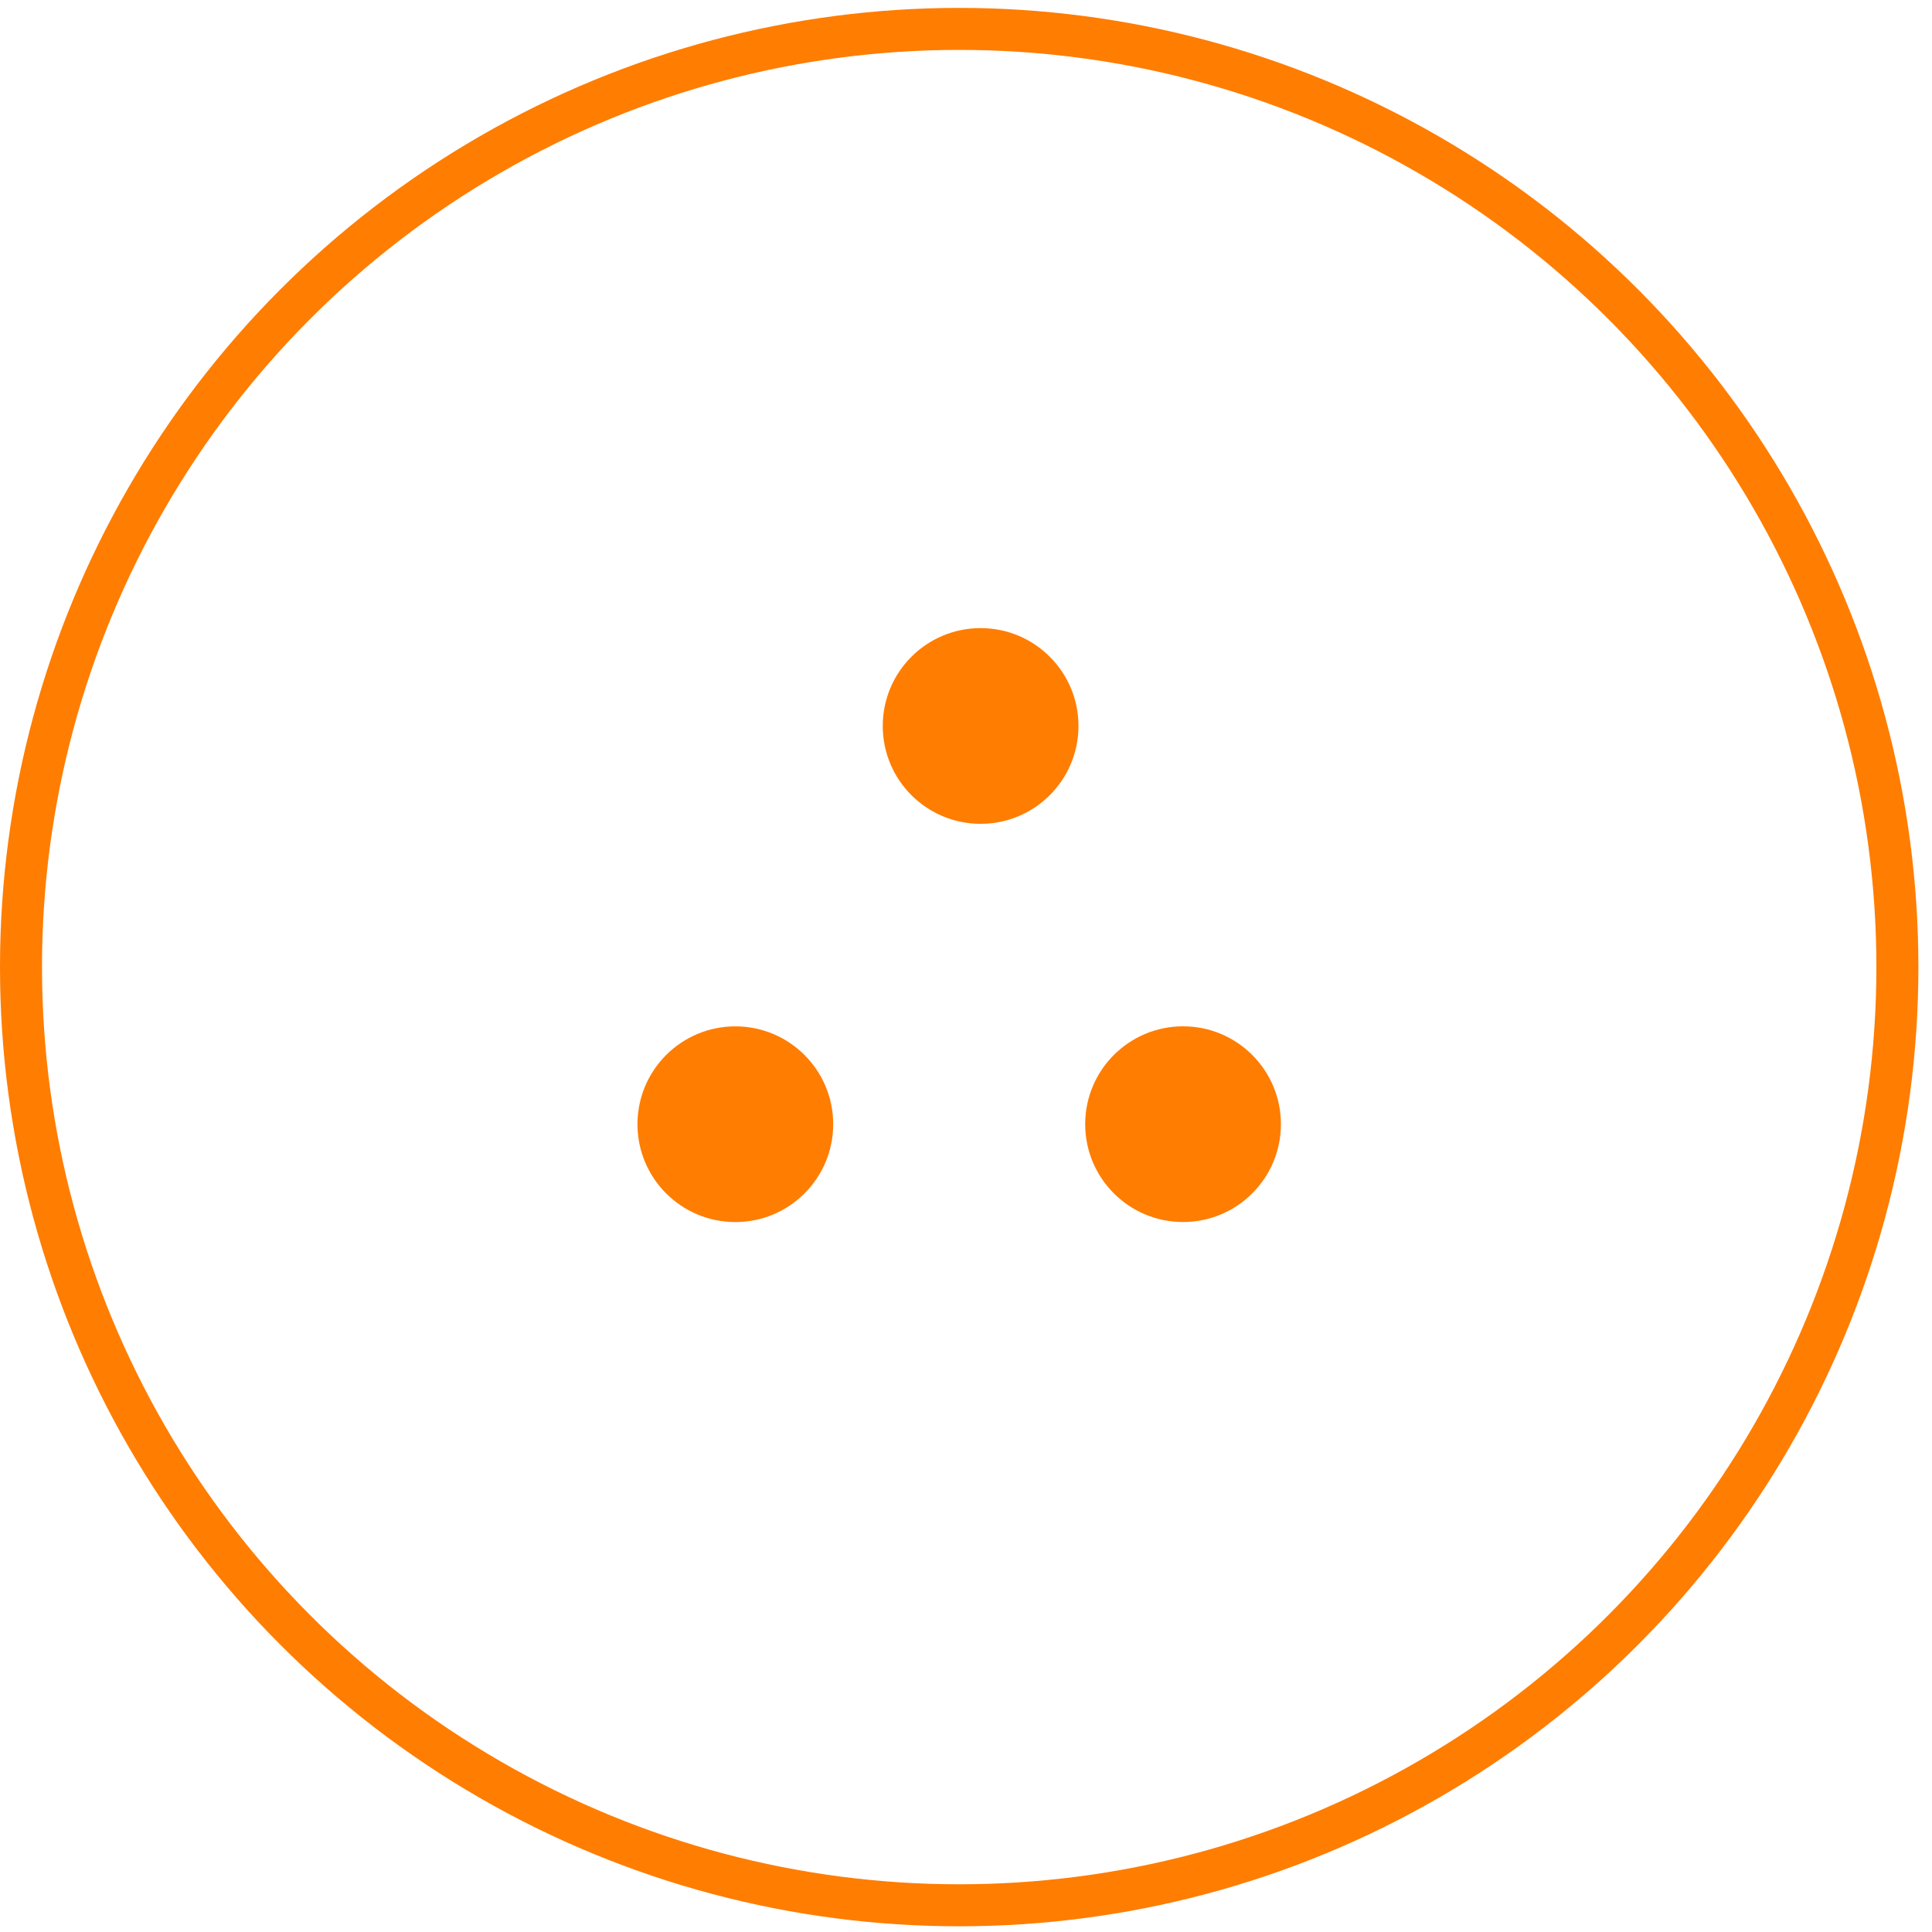 <?xml version="1.0" encoding="UTF-8"?> <svg xmlns="http://www.w3.org/2000/svg" width="46" height="46" viewBox="0 0 46 46" fill="none"> <circle cx="22.838" cy="23.026" r="22.338" stroke="#FF7D01"></circle> <circle cx="28.168" cy="26.766" r="2.33" fill="#FF7D01"></circle> <circle cx="23.348" cy="17.285" r="2.33" fill="#FF7D01"></circle> <circle cx="17.508" cy="26.767" r="2.33" fill="#FF7D01"></circle> </svg> 